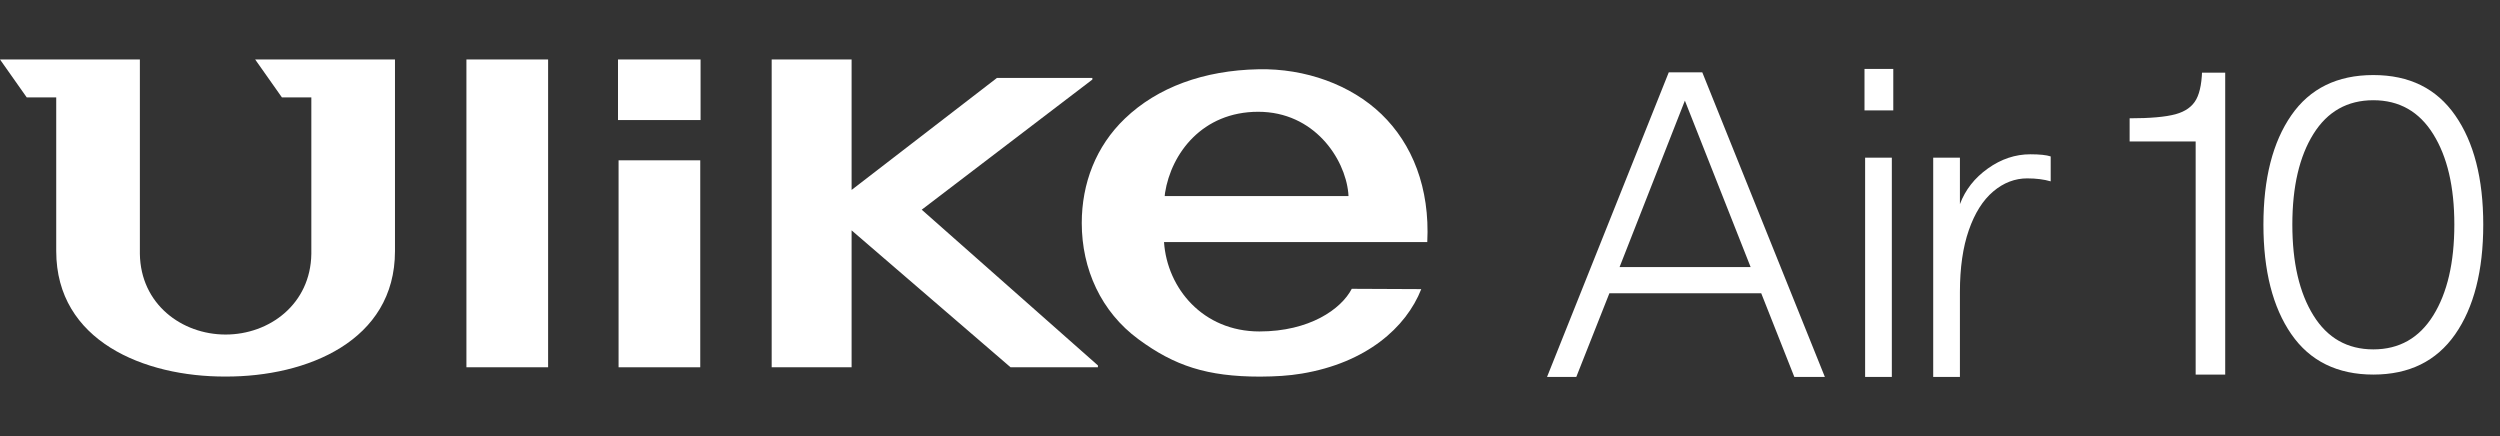 <svg xmlns="http://www.w3.org/2000/svg" fill="none" viewBox="0 0 401 70" height="70" width="401">
<rect x="0" y="0" width="401" height="70" fill="#333333" stroke="none"/>
<path fill="white" d="M112.371 9.539H99.127V19.257H112.371V9.539Z"></path>
<path fill="white" d="M112.321 25.714H99.219V58.912H112.321V25.714Z"></path>
<path fill="white" d="M87.917 9.539H74.814V58.91H87.917V9.539Z"></path>
<path fill="white" d="M123.777 9.539V58.91H136.596V36.95L162.092 58.91H176.107V58.616L147.845 33.636L175.215 12.761V12.498H159.914L136.596 30.465V9.539H123.777Z"></path>
<path fill="white" d="M45.216 15.619H49.938V40.72C49.827 48.776 43.22 53.66 36.187 53.66C29.154 53.66 22.547 48.776 22.436 40.72V9.539H0L4.286 15.619H9.019V40.284C9.019 54.694 23.135 60.45 36.187 60.399C49.229 60.44 63.355 54.694 63.355 40.284V9.539H40.929L45.216 15.619Z"></path>
<path fill="white" d="M186.819 31.449L186.87 30.942C187.873 24.588 192.869 17.93 201.817 17.93C210.765 17.93 215.72 25.379 216.267 30.952L216.298 31.449H186.819ZM221.587 18.316C216.693 13.593 209.346 10.948 201.857 11.111C193.071 11.283 185.664 14.009 180.445 19.005C175.773 23.474 173.514 29.432 173.514 35.776C173.514 43.173 176.625 50.023 182.614 54.421C188.4 58.678 193.609 60.41 202.141 60.41C204.624 60.39 206.681 60.279 208.799 59.924C219.135 58.201 225.529 52.567 227.971 46.375L216.824 46.325C215.122 49.598 210.035 53.165 202.009 53.165C192.97 53.165 187.214 46.264 186.708 38.826H228.934C229.37 30.131 226.532 23.078 221.587 18.316Z"></path>
<g clip-path="url(#clip0_3903_12329)">
<path fill="white" d="M267.67 11.601H273.046L292.708 60.46H287.81L282.502 47.042H258.145L252.837 60.46H248.145L267.67 11.601ZM280.802 42.841L270.255 16.141L259.777 42.841H280.799H280.802Z"></path>
<path fill="white" d="M303.682 11.06V17.703H299.066V11.06H303.682ZM299.165 25.293H303.45V60.464H299.165V25.293Z"></path>
<path fill="white" d="M325.189 28.611C323.194 28.611 321.368 29.311 319.712 30.713C318.056 32.115 316.752 34.181 315.801 36.914C314.847 39.648 314.371 42.958 314.371 46.843V60.465H310.086V25.293H314.371V32.747C315.232 30.444 316.73 28.535 318.862 27.019C320.994 25.505 323.259 24.748 325.665 24.748C327.162 24.748 328.25 24.863 328.931 25.089V29.088C327.843 28.772 326.594 28.614 325.189 28.614V28.611Z"></path>
</g>
<g clip-path="url(#clip1_3903_12329)">
<path fill="white" d="M352.186 22.687H341.592V18.976C344.89 18.976 347.342 18.758 348.944 18.325C350.548 17.888 351.662 17.088 352.289 15.92C352.917 14.752 353.23 12.954 353.23 10.525H356.923V60.081H352.183V22.687H352.186Z"></path>
<path fill="white" d="M367.526 53.6C364.544 49.276 363.053 43.421 363.053 36.03C363.053 28.64 364.544 22.797 367.526 18.494C370.508 14.192 374.894 12.039 380.682 12.039C386.471 12.039 390.8 14.189 393.806 18.492C396.81 22.795 398.314 28.64 398.314 36.028C398.314 43.416 396.812 49.326 393.806 53.629C390.8 57.932 386.425 60.082 380.682 60.082C374.939 60.082 370.508 57.921 367.526 53.595V53.6ZM390.294 50.599C392.547 46.972 393.676 42.114 393.676 36.028C393.676 29.942 392.55 25.152 390.294 21.522C388.042 17.895 384.836 16.077 380.682 16.077C376.528 16.077 373.325 17.882 371.073 21.488C368.82 25.097 367.691 29.942 367.691 36.025C367.691 42.109 368.817 46.967 371.073 50.596C373.325 54.226 376.528 56.041 380.682 56.041C384.836 56.041 388.039 54.226 390.294 50.596V50.599Z"></path>
</g>
<defs>
<clipPath id="clip0_3903_12329">
<rect transform="translate(248.145 11.06)" fill="white" height="49.401" width="82.799"></rect>
</clipPath>
<clipPath id="clip1_3903_12329">
<rect transform="translate(341.592 11.661)" fill="white" height="48.799" width="59.408"></rect>
</clipPath>
</defs>
</svg>
